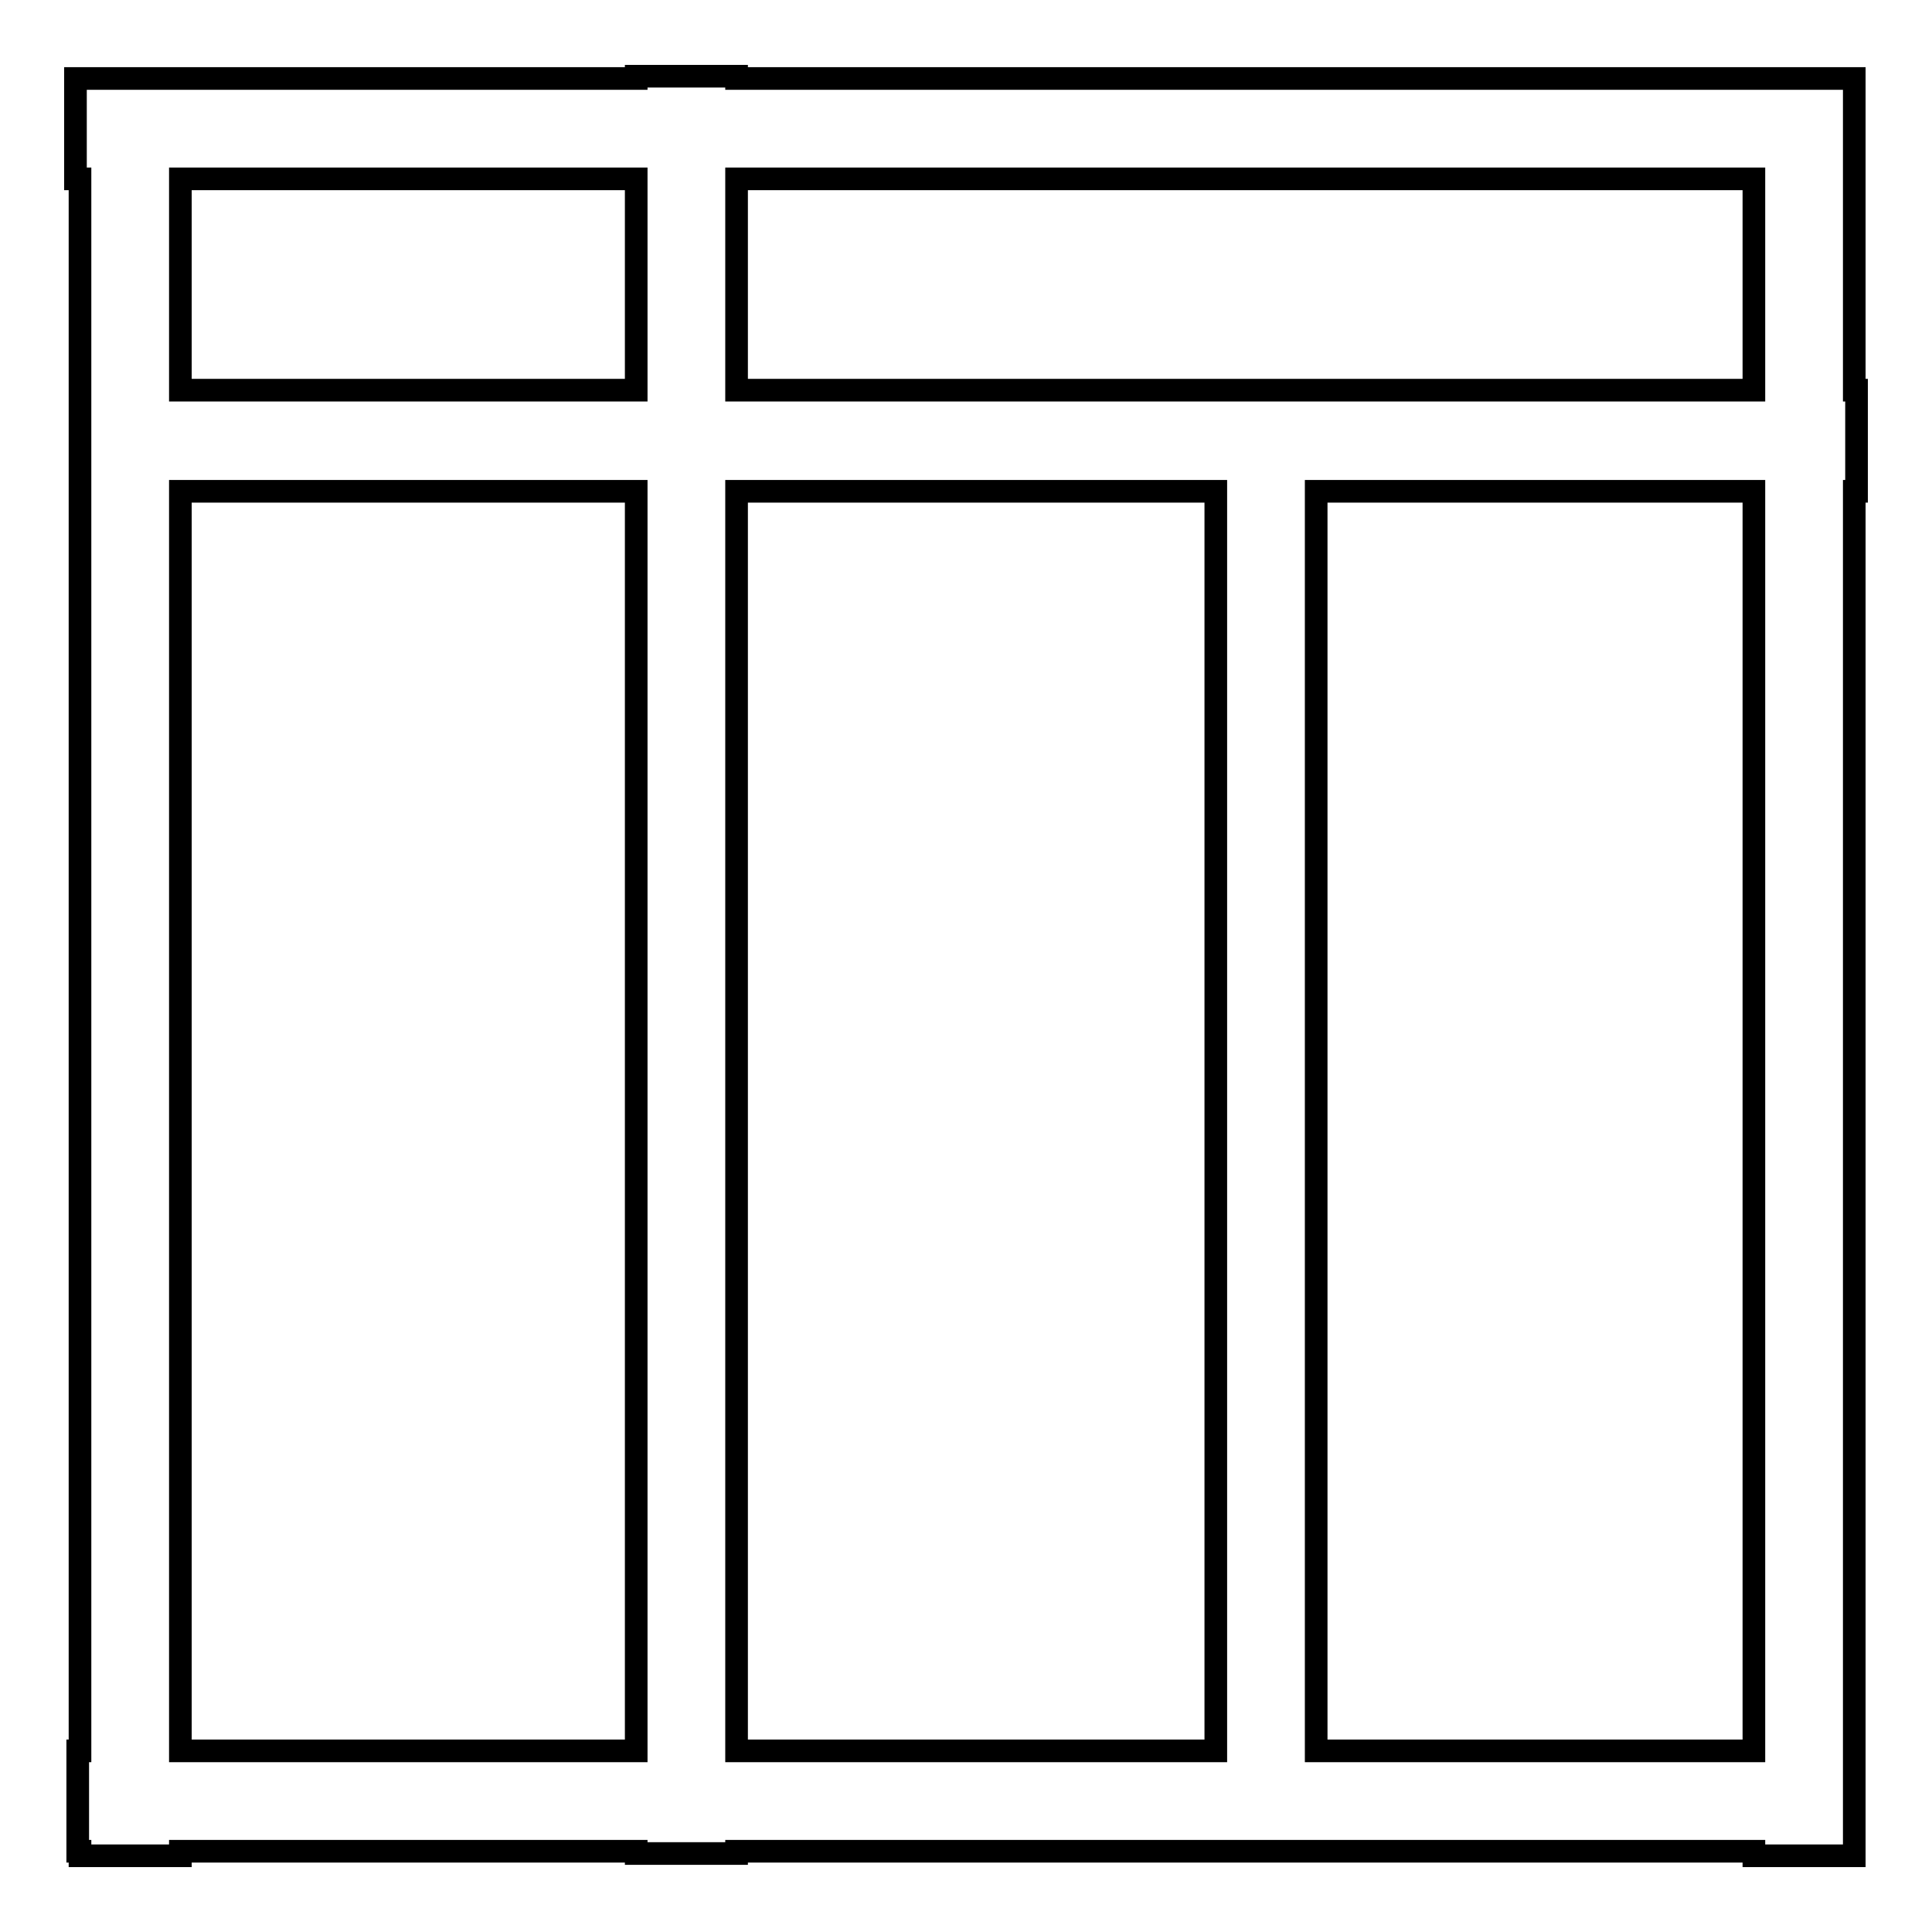 <?xml version="1.0" encoding="utf-8"?>
<!-- Svg Vector Icons : http://www.onlinewebfonts.com/icon -->
<!DOCTYPE svg PUBLIC "-//W3C//DTD SVG 1.1//EN" "http://www.w3.org/Graphics/SVG/1.1/DTD/svg11.dtd">
<svg version="1.1" xmlns="http://www.w3.org/2000/svg" xmlns:xlink="http://www.w3.org/1999/xlink" x="0px" y="0px" viewBox="0 0 256 256" enable-background="new 0 0 256 256" xml:space="preserve">
<g><g><path stroke-width="3" fill-opacity="0" stroke="#000000"  d="M246,65.1h-0.3V232v13.3v0.6h-13.3v-0.6h-57.9h-13.3H97.6v0.3H84.3v-0.3H23.9v0.6H10.6v-0.6h-0.3V232h0.3V65.1V51.7v-28H10V10.4h0.6h13.3h60.4v-0.3h13.3v0.3h134.8h13h0.3v41.3h0.3L246,65.1L246,65.1z M232.4,232V65.1h-58V232L232.4,232L232.4,232z M161.1,232V65.1H97.6V232L161.1,232L161.1,232z M23.9,232h60.4V65.1H23.9V232z M23.9,23.7v28h60.4v-28H23.9z M232.4,23.7H97.6v28h63.5h13.3h58V23.7z"/></g></g>
</svg>